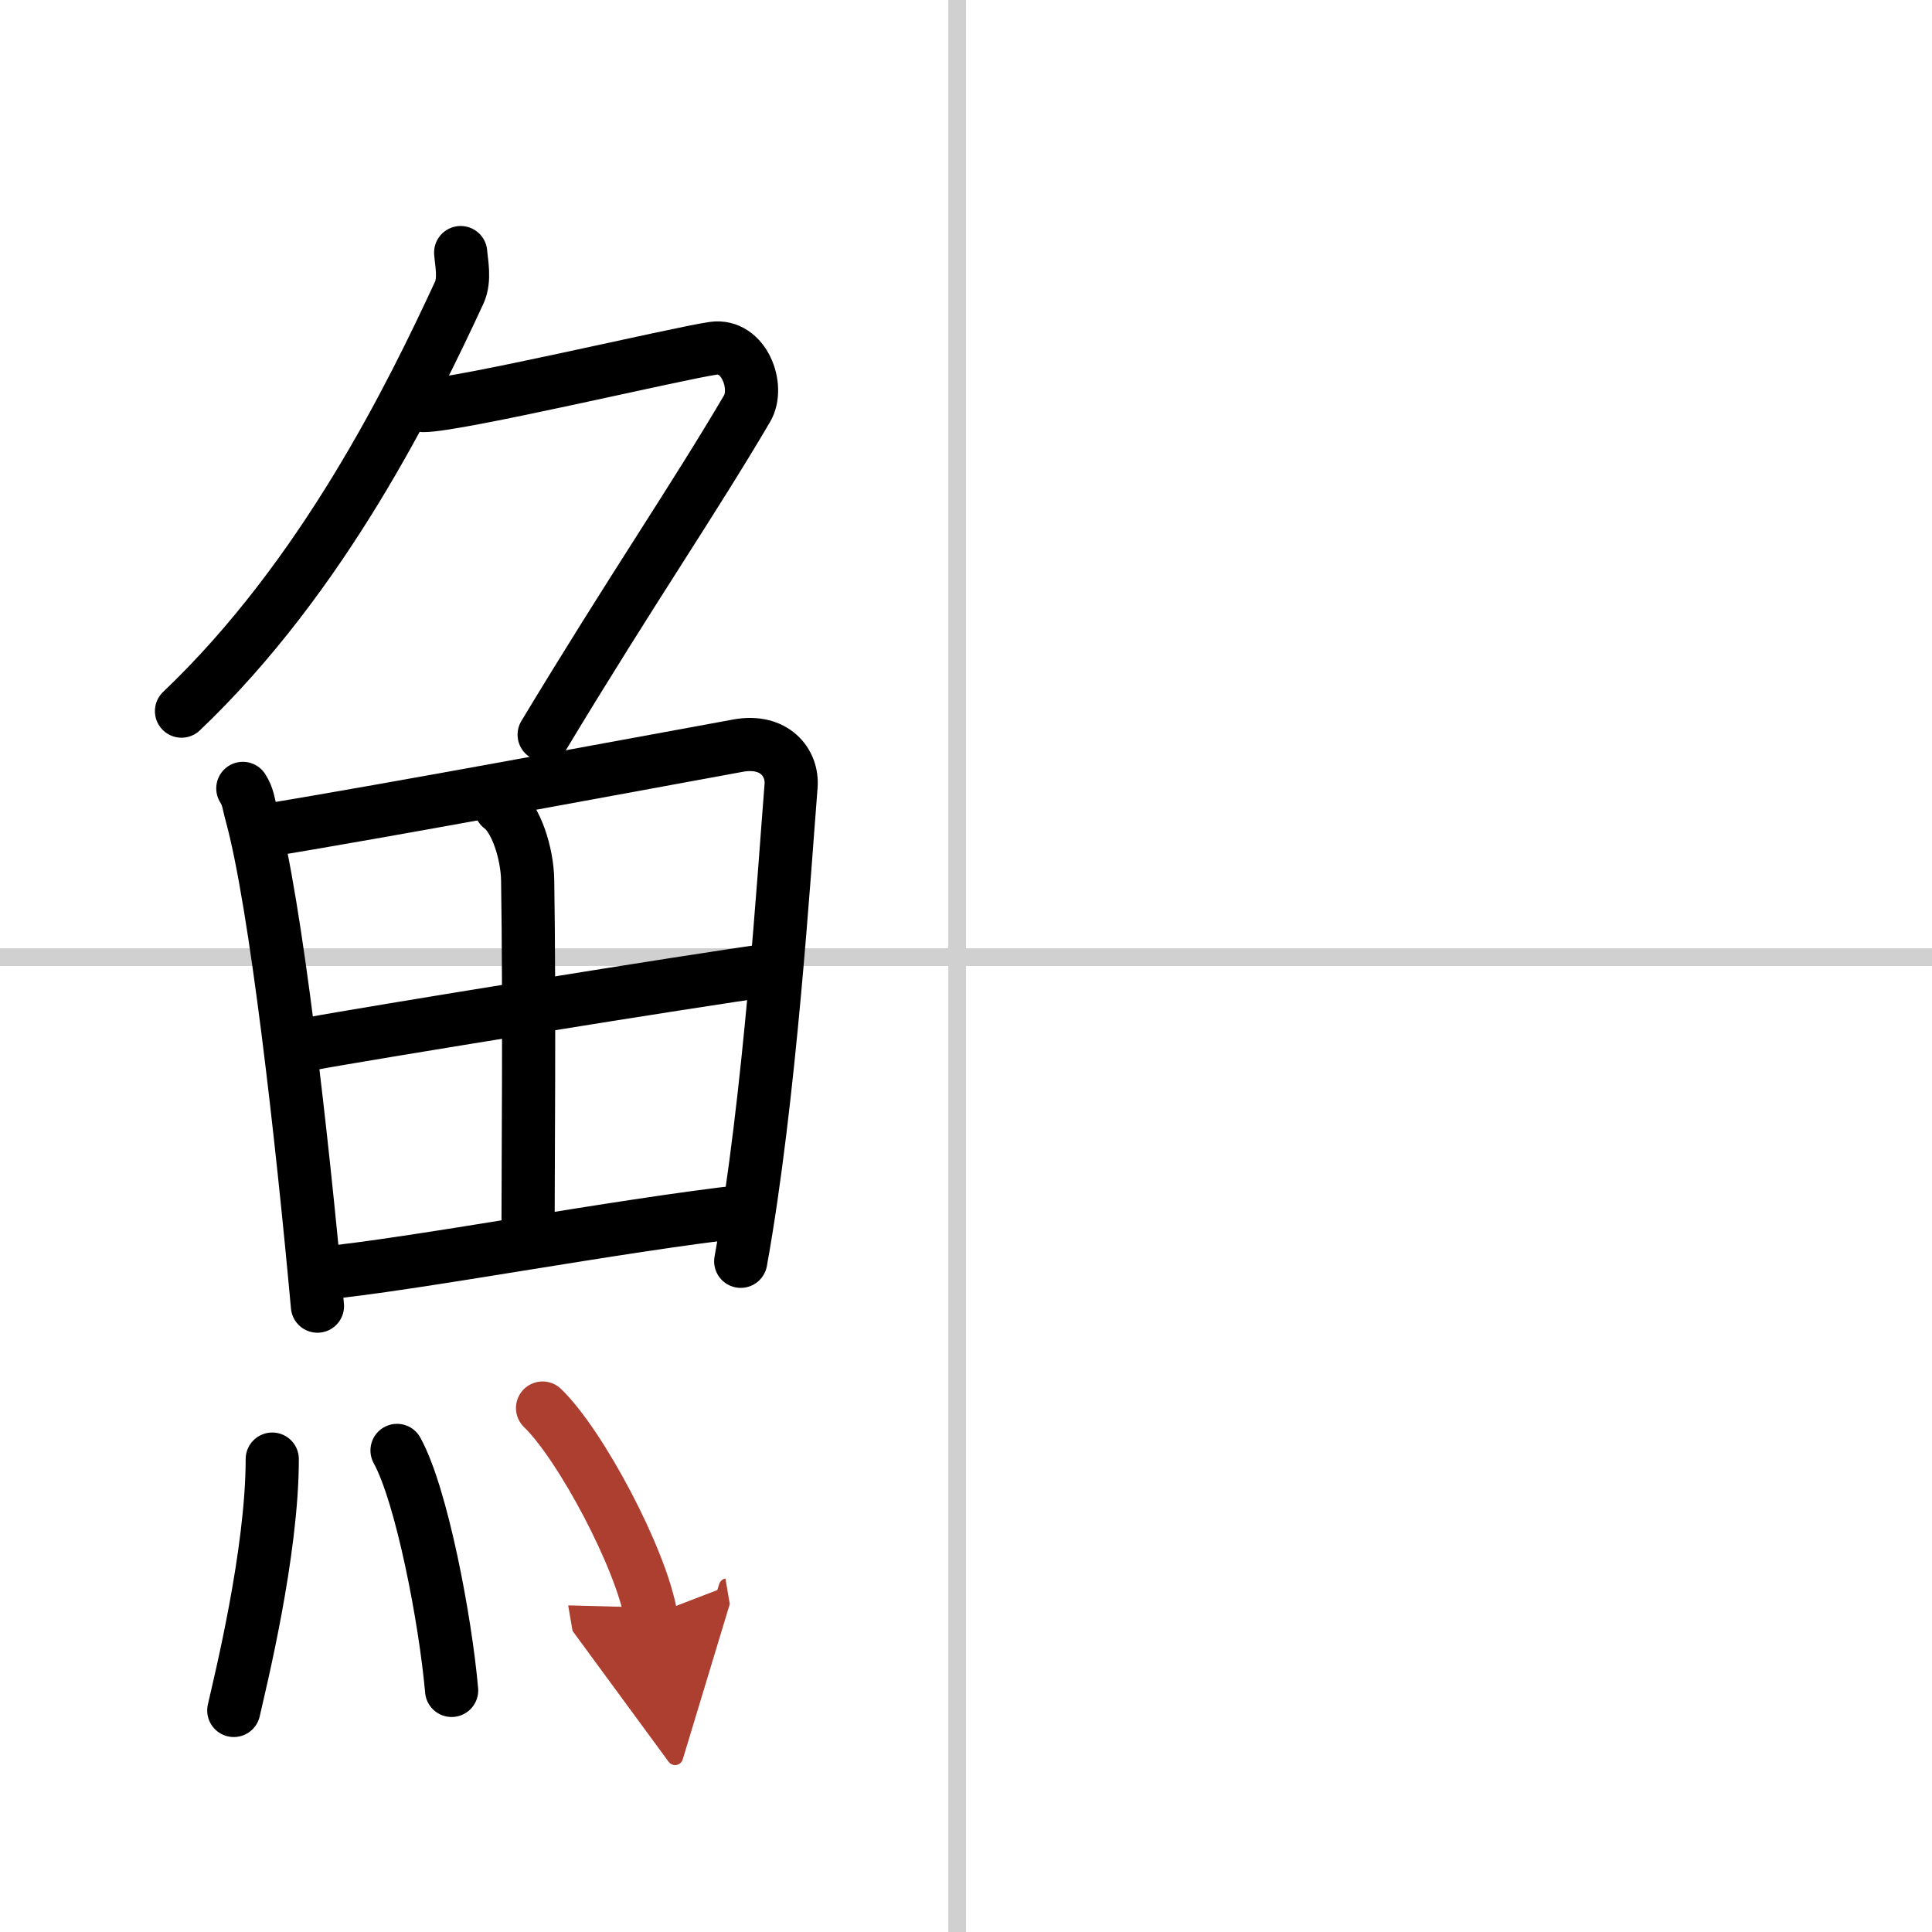 <svg width="400" height="400" viewBox="0 0 109 109" xmlns="http://www.w3.org/2000/svg"><defs><marker id="a" markerWidth="4" orient="auto" refX="1" refY="5" viewBox="0 0 10 10"><polyline points="0 0 10 5 0 10 1 5" fill="#ad3f31" stroke="#ad3f31"/></marker></defs><g fill="none" stroke="#000" stroke-linecap="round" stroke-linejoin="round" stroke-width="3"><rect width="100%" height="100%" fill="#fff" stroke="#fff"/><line x1="54" x2="54" y2="109" stroke="#d0d0d0" stroke-width="1"/><line x2="109" y1="54" y2="54" stroke="#d0d0d0" stroke-width="1"/><path d="m25.99 14.25c0.04 0.56 0.26 1.51-0.08 2.26-2.66 5.74-7.66 15.99-15.67 23.61"/><path d="m23.89 22.88c1.93 0 14.32-2.94 16.35-3.23 1.74-0.25 2.63 2.17 1.91 3.4-3.05 5.19-6.48 10.16-11.45 18.4"/><path d="m13.7 44.48c0.31 0.49 0.31 0.83 0.48 1.44 1.39 5.05 2.87 18.34 3.73 27.77"/><path d="m14.72 46.9c7.49-1.22 21.31-3.81 26.91-4.83 2.05-0.38 3.11 0.95 3 2.28-0.39 4.88-1.19 17.68-2.84 26.81"/><path d="m28.25 45.55c0.85 0.61 1.5 2.57 1.52 4.13 0.11 6.9 0.02 16.66 0.02 20.08"/><path d="m17.59 58.88c2.44-0.47 21.91-3.63 25.9-4.16"/><path d="m18.04 71.85c5.39-0.52 16.65-2.69 24.1-3.53"/><path d="m15.36 82.32c0 5.32-1.83 12.66-2.17 14.18"/><path d="m22.4 81.83c1.4 2.55 2.73 9.57 3.08 13.54"/><path d="m30.61 79.44c2.15 2.07 5.56 8.5 6.11 11.71" marker-end="url(#a)" stroke="#ad3f31"/></g></svg>
